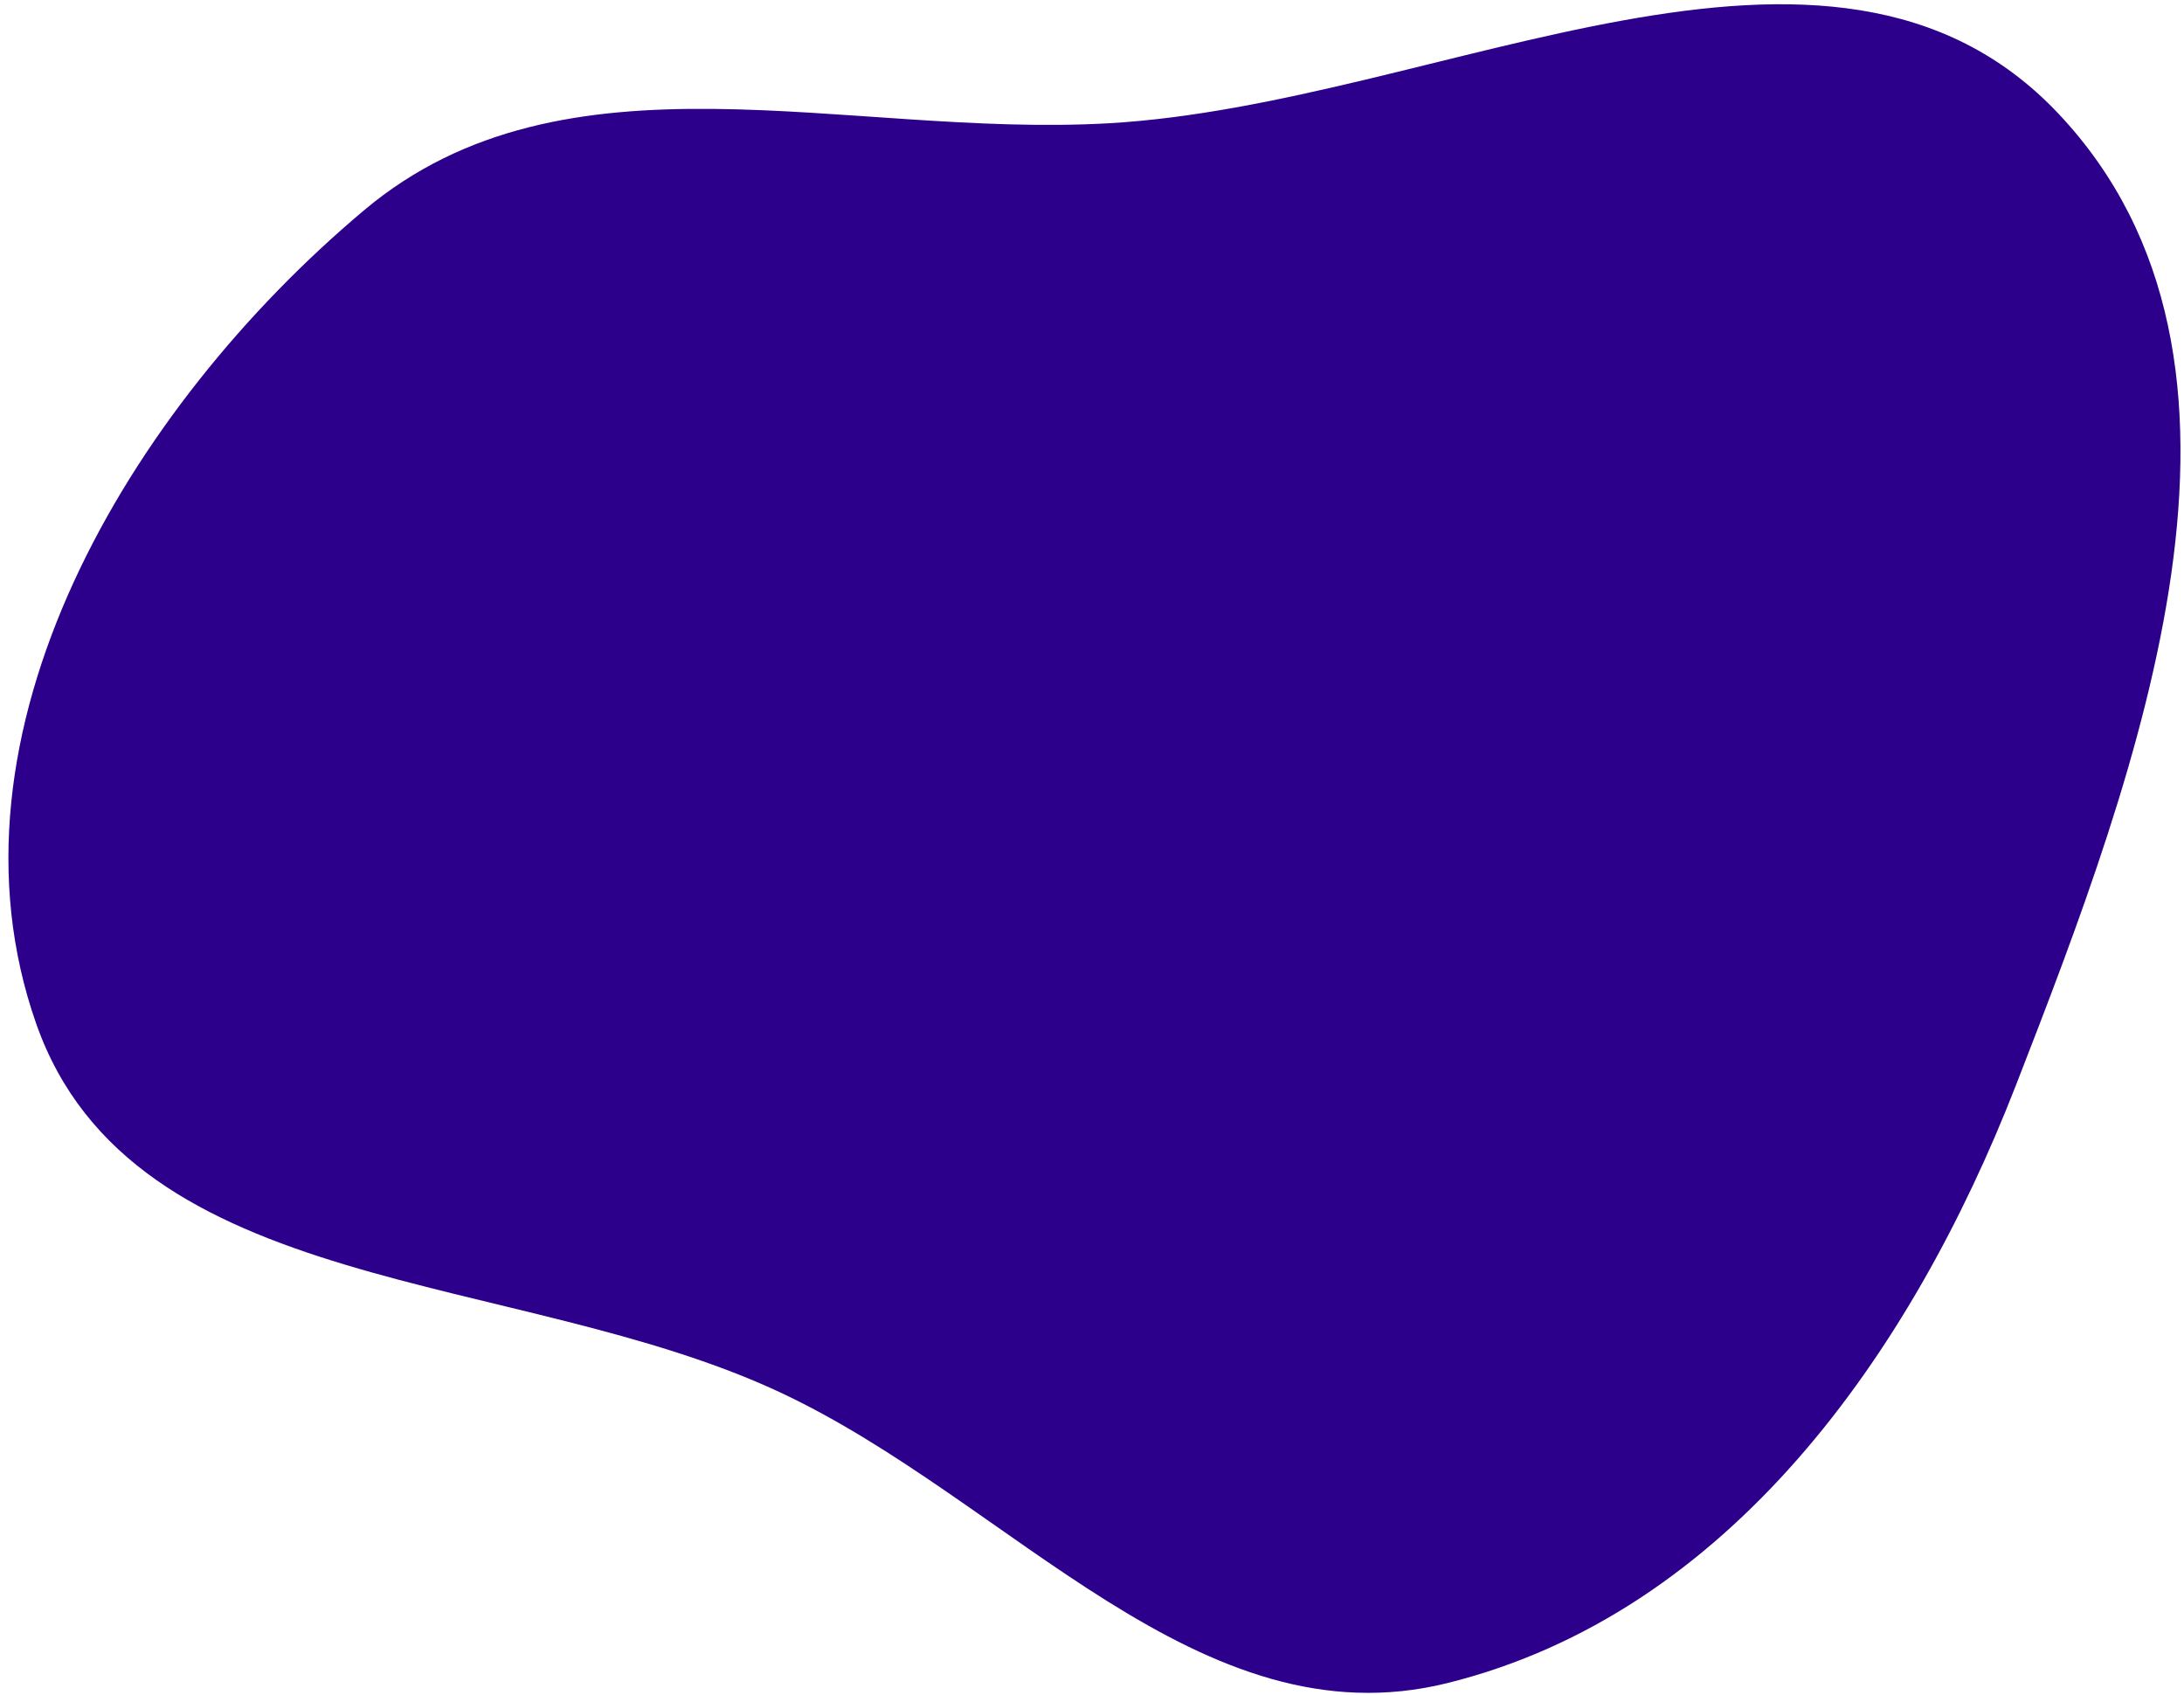 <svg xmlns="http://www.w3.org/2000/svg" width="250" height="194" fill="none"><path fill="#2D008C" d="M126.905 14.109c38.071-2.166 82.566-28.836 108.729-1.094 26.784 28.403 9.287 74.836-4.88 111.214-12.016 30.854-32.938 60.431-65.073 68.406-28.371 7.042-49.933-20.916-76.418-33.289-30.182-14.101-74.067-10.747-85.117-42.175-11.68-33.22 10.58-70.482 37.548-93.123 23.042-19.345 55.174-8.23 85.211-9.939Z"/></svg>